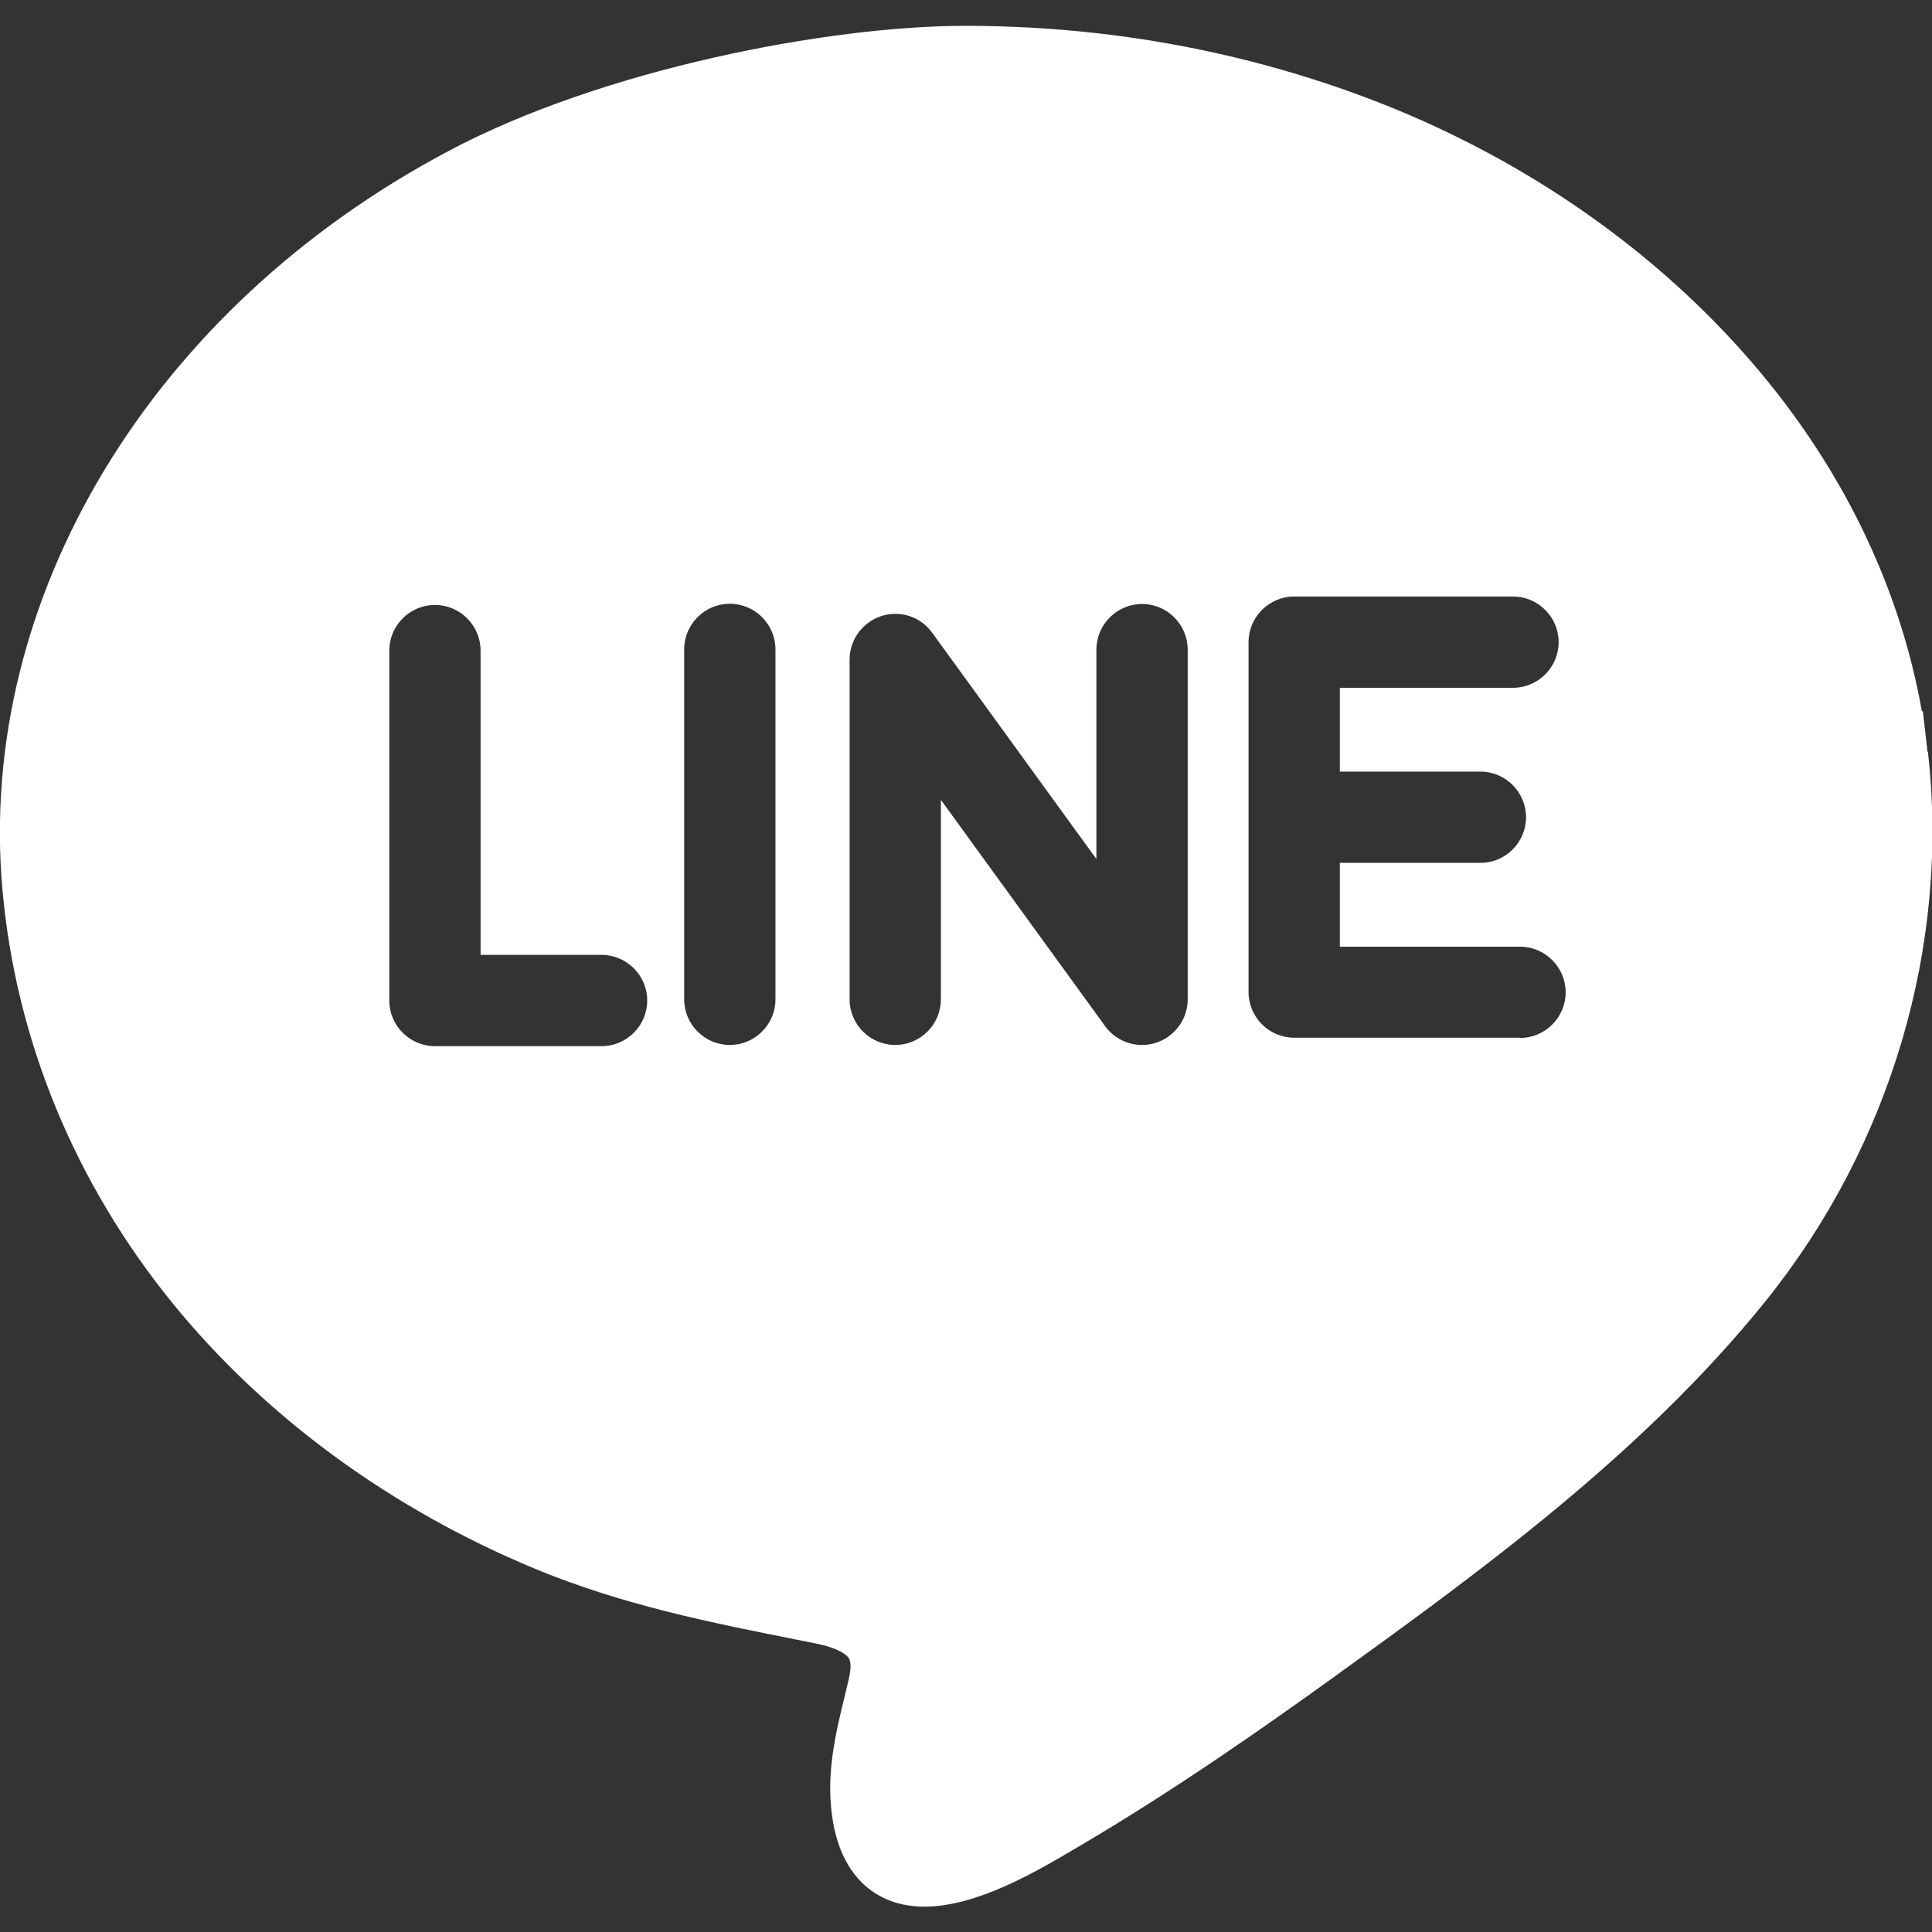 <?xml version="1.0" encoding="UTF-8"?>
<svg id="Capa_1" xmlns="http://www.w3.org/2000/svg" version="1.1" viewBox="0 0 800 800">
  <rect x="0" y="0" width="800" height="800" fill="#333333" stroke="none"/>
  <!-- Generator: Adobe Illustrator 29.0.0, SVG Export Plug-In . SVG Version: 2.1.0 Build 186)  -->
  <defs>
    <style>
      .st0 {
        fill: #fff;
      }
    </style>
  </defs>
  <path class="st0" d="M798.1,311.2h0l-.2-2.1h0l-.9-7.7c-.2-1.5-.4-3.3-.6-5.3l-.2-1.6h-.4c-9.8-55.4-36.6-108.1-78.1-153.1-41.3-44.8-95-80.1-155.3-102.2-51.6-18.9-106.4-28.5-162.8-28.5s-150.1,17.9-213.8,51.8C62.8,127.6-9.7,247.7,1,368.2c5.5,62.4,30,121.7,70.6,171.6,38.3,47,90.1,84.9,149.7,109.7,36.7,15.2,73,22.4,111.4,30l4.5.9c10.6,2.1,13.4,5,14.2,6.1,1.4,2.1.6,6.3.1,8.6-.5,2.1-1,4.2-1.5,6.3-4.1,16.8-8.4,34.2-5,53.4,3.9,22,17.6,34.7,37.8,34.7h0c21.7,0,46.3-14.5,62.7-24.2l2.2-1.3c38.9-22.9,75.6-48.7,103.3-68.6,60.4-43.6,128.9-93,180.3-156.9,51.7-64.4,76.1-147.1,67-227.3h-.2ZM249.1,433.2h-69c-10.4,0-18.9-8.5-18.9-18.9v-144.9c0-10.4,8.5-18.9,18.9-18.9s18.9,8.5,18.9,18.9v126h50.1c10.4,0,18.9,8.5,18.9,18.9s-8.5,18.9-18.9,18.9ZM321.1,413.8c0,10.4-8.5,18.9-18.9,18.9s-18.9-8.5-18.9-18.9v-144.9c0-10.4,8.5-18.9,18.9-18.9s18.9,8.5,18.9,18.9v144.9ZM491.8,413.8c0,8.2-5.3,15.4-13.1,18-1.9.6-3.9.9-5.8.9-5.9,0-11.7-2.8-15.3-7.8l-68-93.7v82.6c0,10.4-8.5,18.9-18.9,18.9s-18.9-8.5-18.9-18.9v-140.7c0-8.2,5.3-15.4,13.1-18,7.8-2.5,16.3.2,21.1,6.9l68,93.7v-86.7c0-10.4,8.5-18.9,18.9-18.9s18.9,8.5,18.9,18.9v144.9h0ZM629.4,429.7h-93.5c-10.4,0-18.9-8.5-18.9-18.9v-144.9c0-10.4,8.5-18.9,18.9-18.9h90.6c10.4,0,18.9,8.5,18.9,18.9s-8.5,18.9-18.9,18.9h-71.7v34.7h58.2c10.4,0,18.9,8.5,18.9,18.9s-8.5,18.9-18.9,18.9h-58.2v34.7h74.6c10.4,0,18.9,8.5,18.9,18.9s-8.5,18.9-18.9,18.9h0Z"/>
</svg>